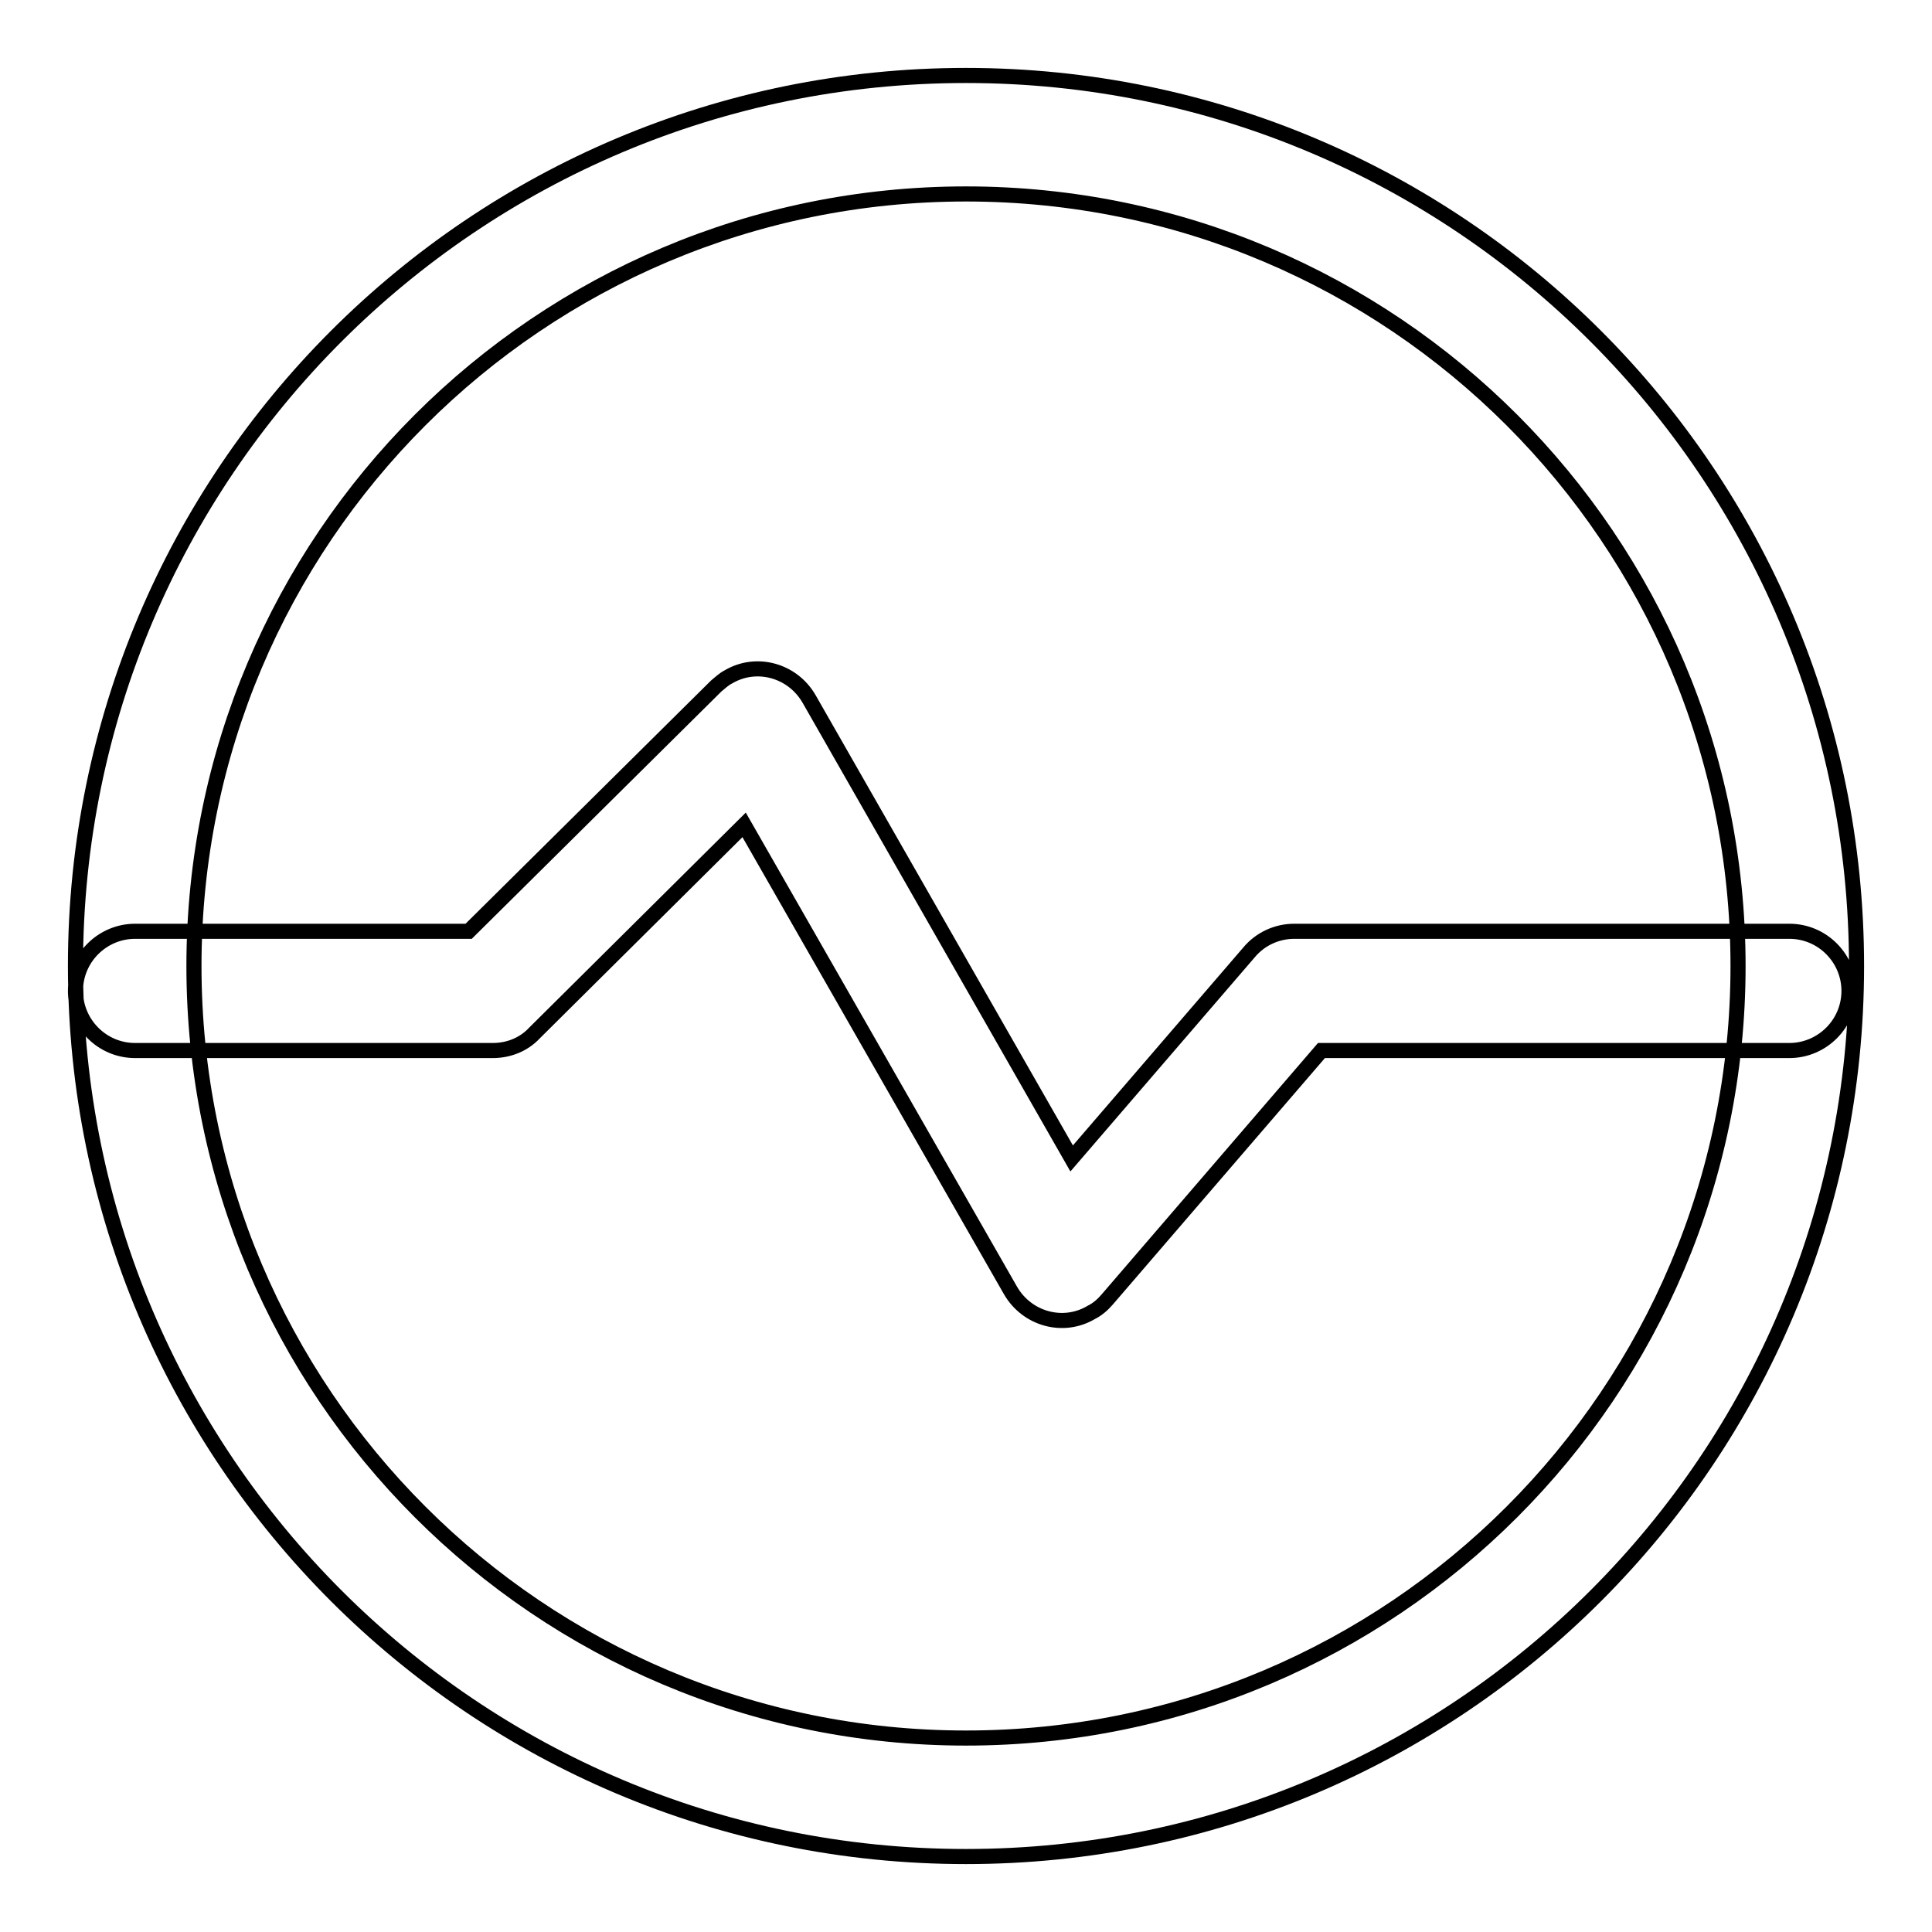 <?xml version="1.0" encoding="utf-8"?>
<!-- Svg Vector Icons : http://www.onlinewebfonts.com/icon -->
<!DOCTYPE svg PUBLIC "-//W3C//DTD SVG 1.1//EN" "http://www.w3.org/Graphics/SVG/1.1/DTD/svg11.dtd">
<svg version="1.1" xmlns="http://www.w3.org/2000/svg" xmlns:xlink="http://www.w3.org/1999/xlink" x="0px" y="0px" viewBox="0 0 256 256" enable-background="new 0 0 256 256" xml:space="preserve">
<g> <path stroke-width="2" fill-opacity="0" stroke="#000000"  d="M128,246c65.2,0,118-52.8,118-118S193.2,10,128,10S10,62.8,10,128S62.8,246,128,246z M128,230.3 c-56.5,0-102.3-45.8-102.3-102.3C25.7,71.5,71.5,25.7,128,25.7c56.5,0,102.3,45.8,102.3,102.3C230.3,184.5,184.5,230.3,128,230.3z  M133.9,171c2.2,3.8,7,5.1,10.7,2.9c0.8-0.4,1.5-1,2.1-1.7l28.4-33h62c4.3,0,7.9-3.5,7.9-7.9c0-4.3-3.5-7.9-7.9-7.9h-65.6 c-2.3,0-4.5,1-6,2.8L142,153.5l-34.8-60.9c-2.2-3.8-7-5.1-10.7-2.9c-0.6,0.3-1.1,0.8-1.6,1.2l-32.8,32.5H17.9 c-4.3,0-7.9,3.5-7.9,7.9c0,4.3,3.5,7.9,7.9,7.9h47.4c2.1,0,4.1-0.8,5.5-2.3l27.8-27.6L133.9,171L133.9,171z"/></g>
</svg>